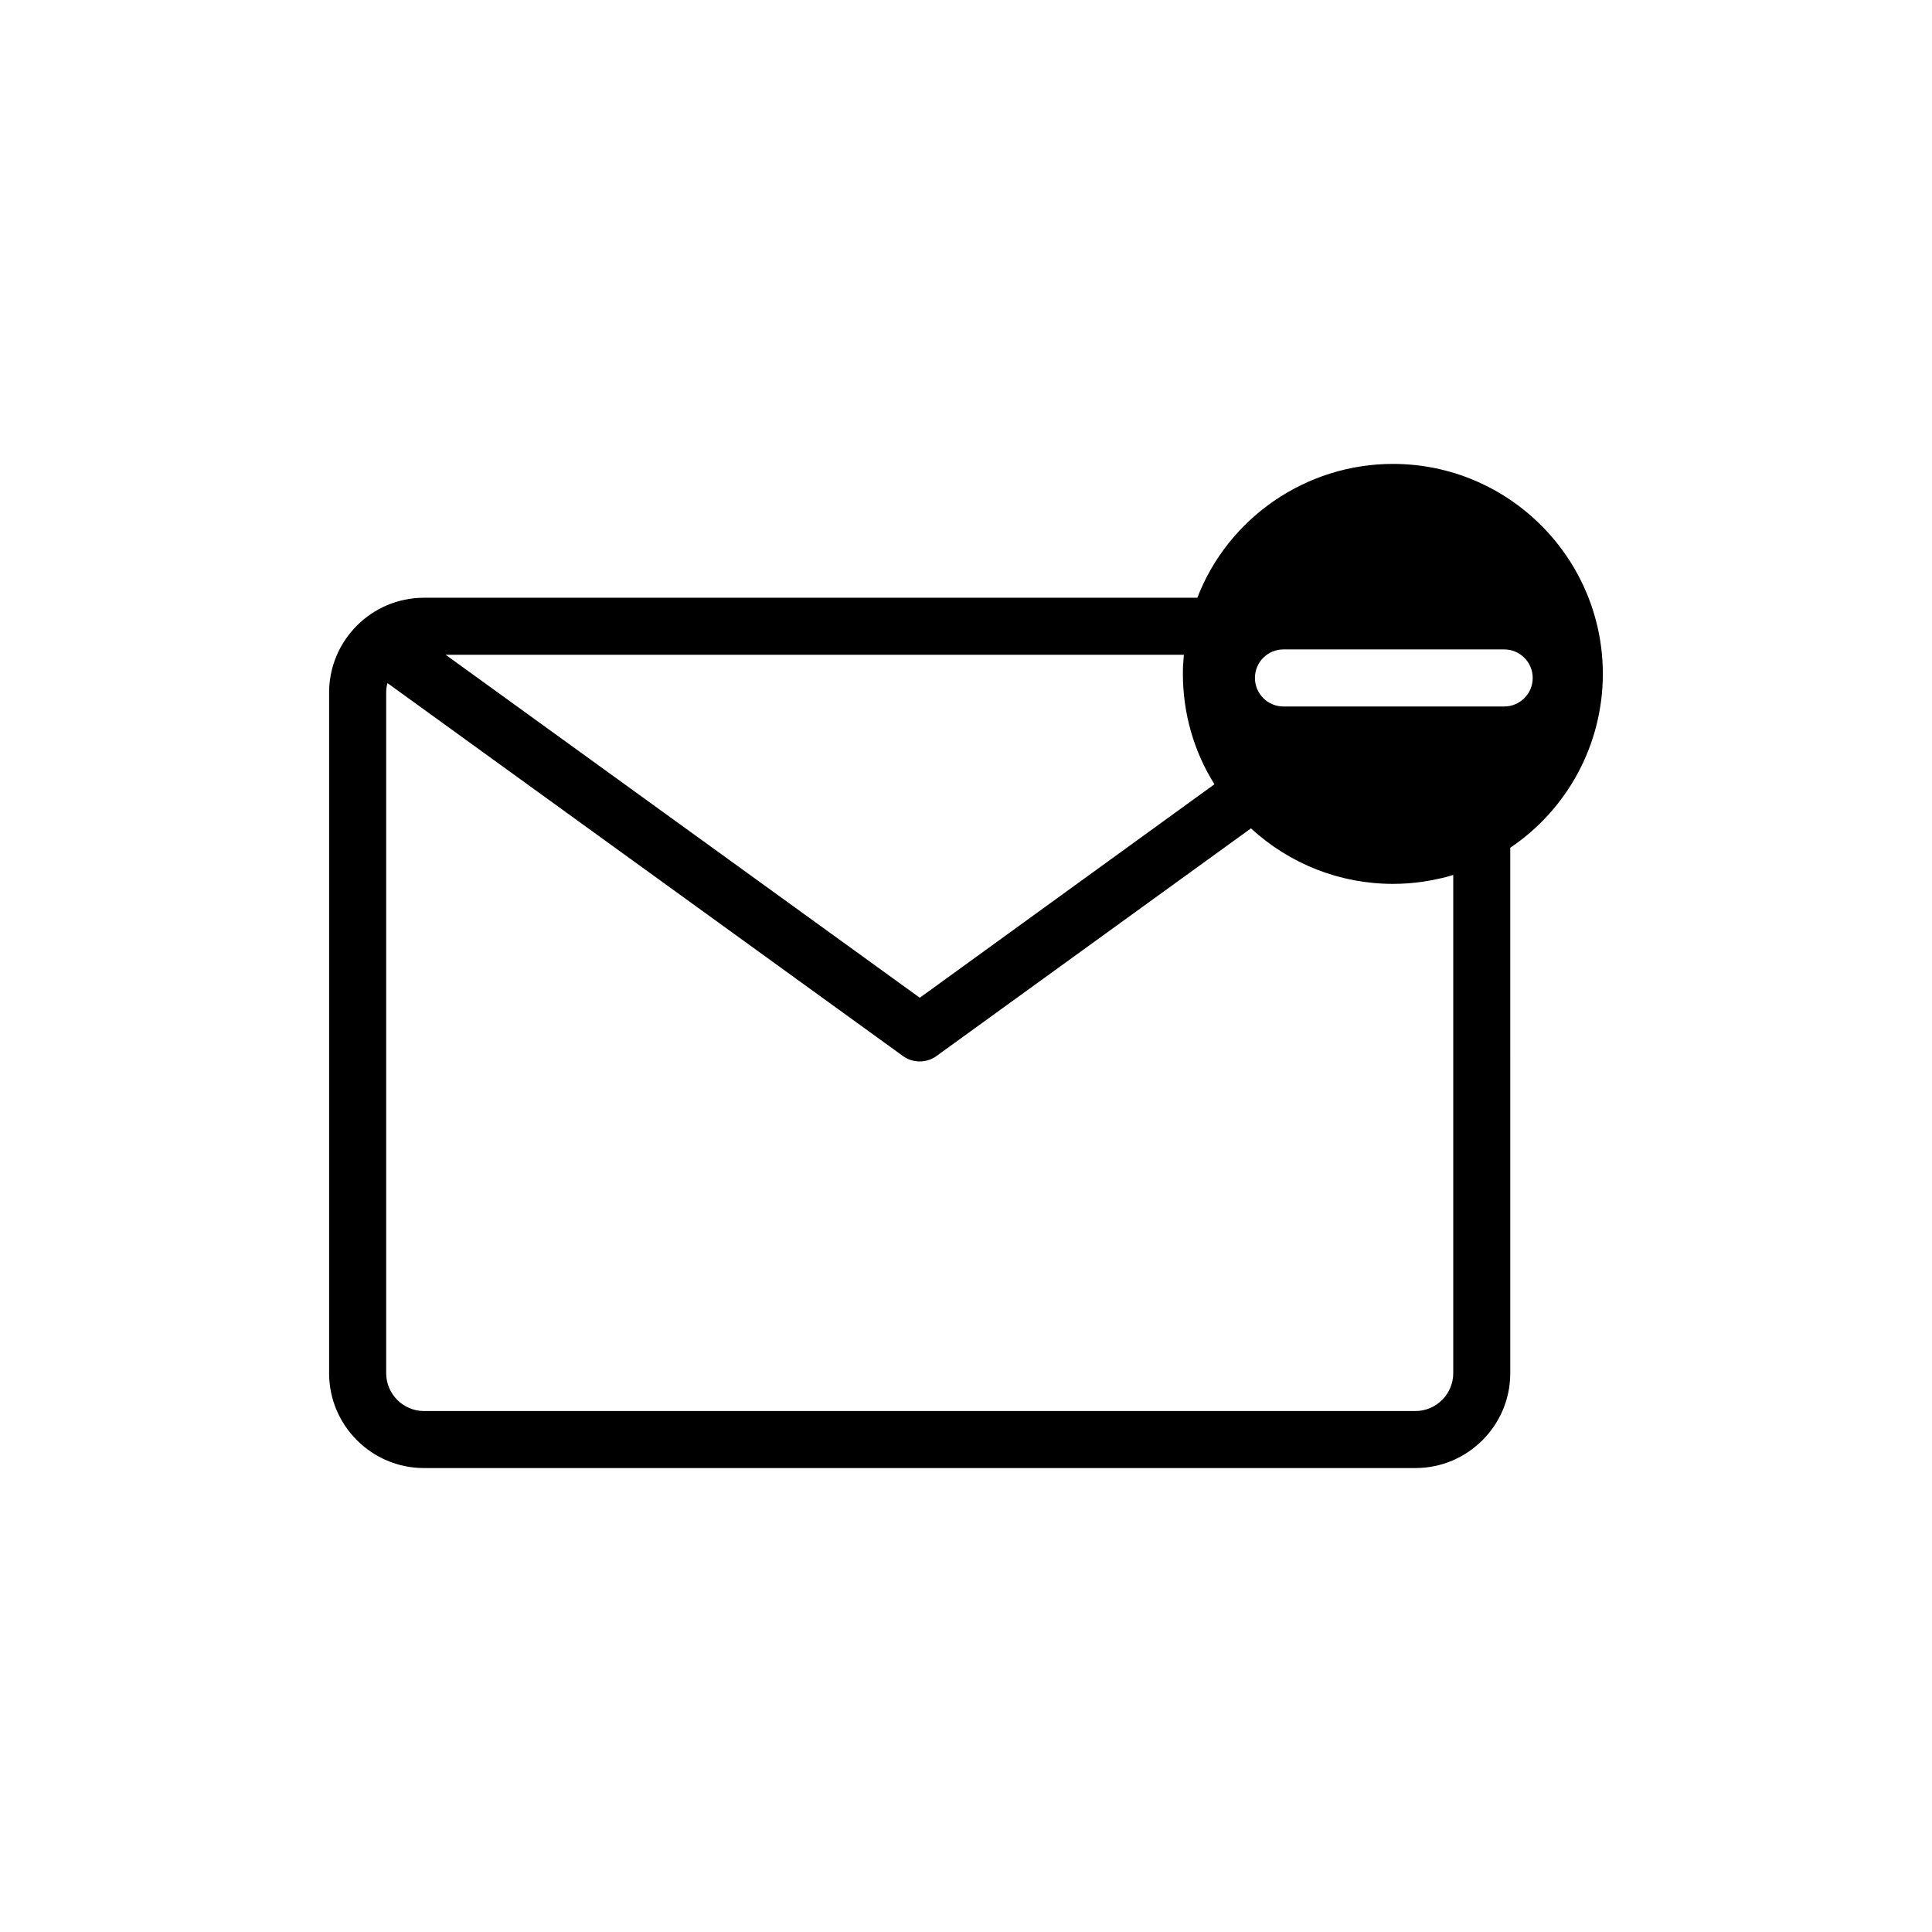 <?xml version="1.0" encoding="UTF-8"?>
<!-- Uploaded to: SVG Repo, www.svgrepo.com, Generator: SVG Repo Mixer Tools -->
<svg fill="#000000" width="800px" height="800px" version="1.1" viewBox="144 144 512 512" xmlns="http://www.w3.org/2000/svg">
 <path d="m513.15 266.94c-23.074 0-43.68 14.309-51.844 35.469h-204.95c-13.855 0-25.141 11.285-25.141 25.141v180.36c0 13.855 11.285 25.141 25.141 25.141h262.74c13.855 0 25.141-11.285 25.141-25.141l-0.004-139.25c15.266-10.277 24.535-27.508 24.535-46.047 0-30.684-24.938-55.672-55.621-55.672zm-55.418 50.582c-0.051 0.707-0.102 1.461-0.152 2.168-0.102 0.957-0.102 1.965-0.102 2.922 0 10.328 2.871 20.504 8.363 29.223l-78.09 56.578-125.65-90.891zm71.391 190.39c0 5.492-4.484 10.027-10.027 10.027h-262.73c-5.543 0-10.027-4.535-10.027-10.027v-180.36c0-0.855 0.102-1.715 0.352-2.519l136.63 98.848c1.309 0.957 2.871 1.41 4.434 1.41 1.512 0 3.074-0.453 4.383-1.41l83.379-60.355c10.227 9.422 23.578 14.711 37.633 14.711 1.359 0 2.719-0.051 4.082-0.152 1.359-0.102 2.672-0.25 4.031-0.453 1.309-0.203 2.672-0.453 3.981-0.754 1.309-0.25 2.621-0.605 3.879-1.008zm13.504-176.69h-58.496c-4.18 0-7.559-3.375-7.559-7.559 0-4.18 3.375-7.559 7.559-7.559h58.492c4.18 0 7.559 3.375 7.559 7.559 0 4.184-3.375 7.559-7.555 7.559z"/>
</svg>